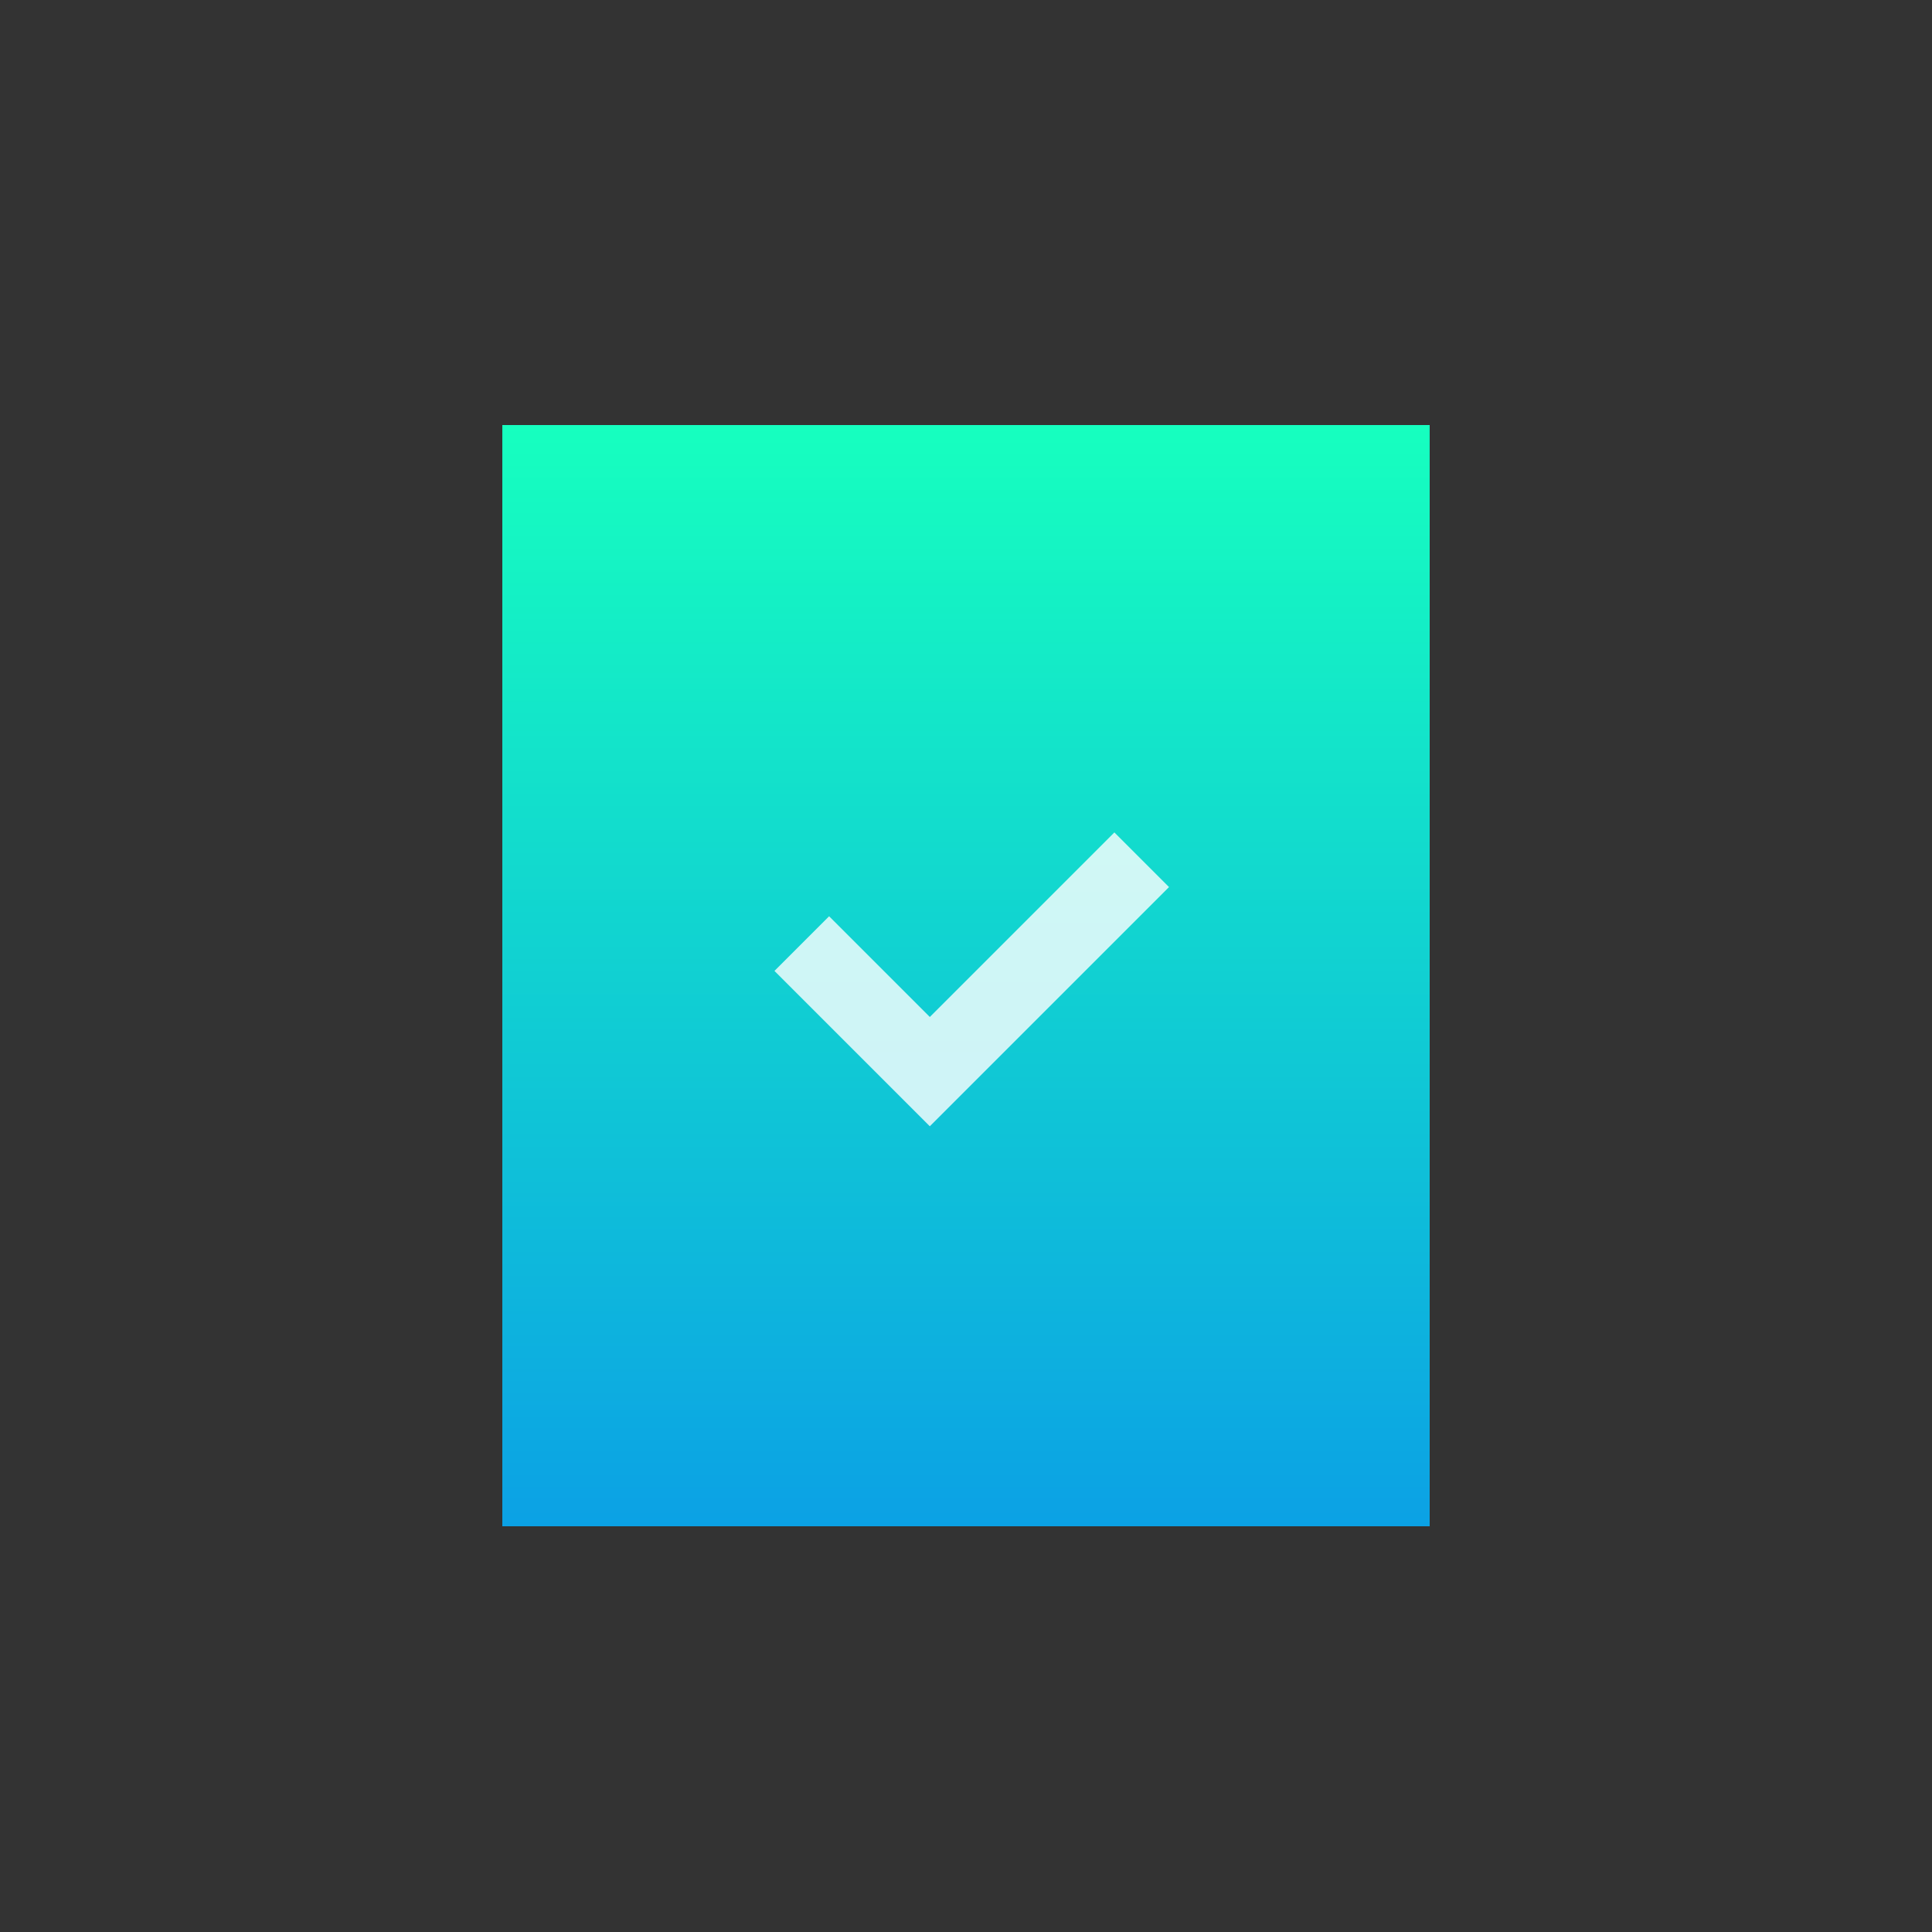 <svg xmlns="http://www.w3.org/2000/svg" xmlns:xlink="http://www.w3.org/1999/xlink" width="100" height="100" viewBox="0 0 100 100">
  <rect x="0" y="0" width="100" height="100" fill="#333333" stroke="none"/>
  <defs>
    <linearGradient id="linear-gradient" x1="0.5" x2="0.5" y2="1.694" gradientUnits="objectBoundingBox">
      <stop offset="0" stop-color="#16ffbf"/>
      <stop offset="1" stop-color="#0460ff"/>
    </linearGradient>
  </defs>
  <g id="그룹_934" data-name="그룹 934" transform="translate(-1561 -3959)">
    <g id="그룹_933" data-name="그룹 933">
      <path id="패스_2459" data-name="패스 2459" d="M0,0H48V57H0Z" transform="translate(1587 3981)" fill="url(#linear-gradient)"/>
      <path id="패스_2457" data-name="패스 2457" d="M-3800,6907.081l6.627,6.627,10.967-10.967" transform="translate(5402.5 -2899.241)" fill="none" stroke="#fff" stroke-width="4" opacity="0.8"/>
    </g>
    <rect id="사각형_932" data-name="사각형 932" width="100" height="100" transform="translate(1561 3959)" fill="red" opacity="0"/>
  </g>
</svg>
